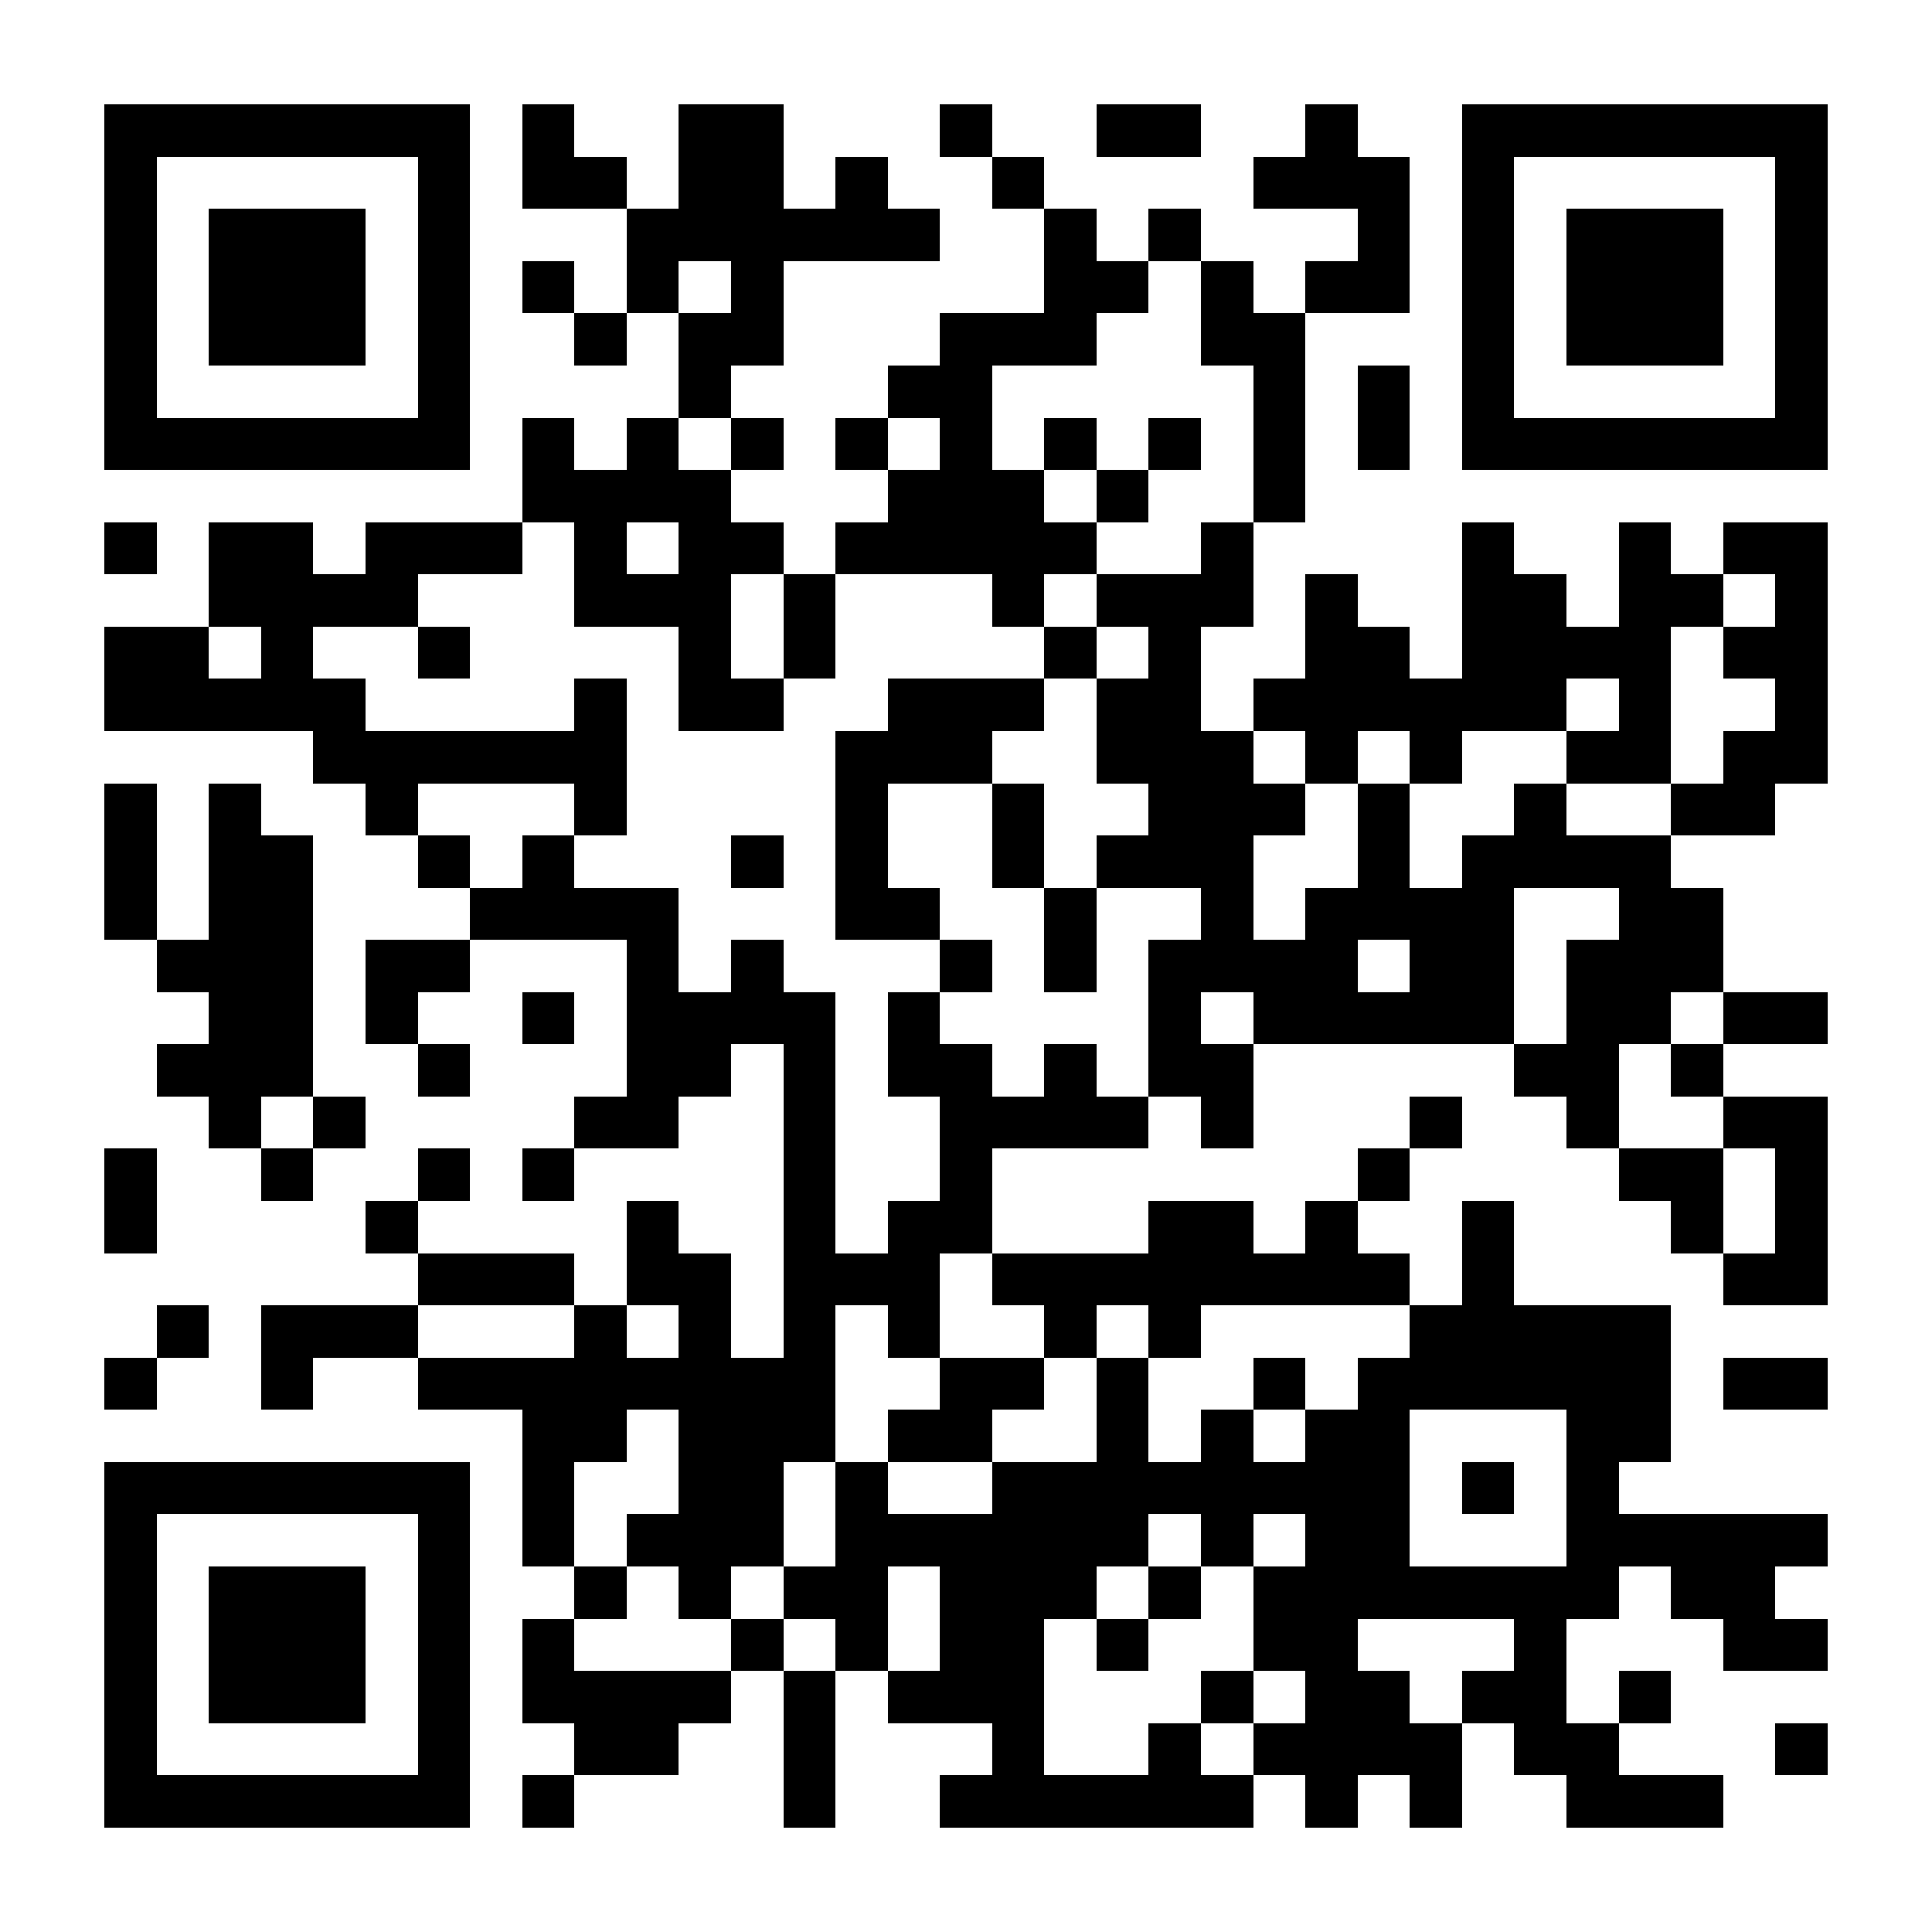 <?xml version="1.0" encoding="UTF-8"?>
<!DOCTYPE svg PUBLIC '-//W3C//DTD SVG 1.0//EN'
          'http://www.w3.org/TR/2001/REC-SVG-20010904/DTD/svg10.dtd'>
<svg fill="#fff" height="37" shape-rendering="crispEdges" style="fill: #fff;" viewBox="0 0 37 37" width="37" xmlns="http://www.w3.org/2000/svg" xmlns:xlink="http://www.w3.org/1999/xlink"
><path d="M0 0h37v37H0z"
  /><path d="M2 2.5h7m1 0h1m2 0h2m3 0h1m2 0h2m2 0h1m2 0h7M2 3.5h1m5 0h1m1 0h2m1 0h2m1 0h1m2 0h1m4 0h3m1 0h1m5 0h1M2 4.5h1m1 0h3m1 0h1m3 0h6m2 0h1m1 0h1m3 0h1m1 0h1m1 0h3m1 0h1M2 5.5h1m1 0h3m1 0h1m1 0h1m1 0h1m1 0h1m5 0h2m1 0h1m1 0h2m1 0h1m1 0h3m1 0h1M2 6.5h1m1 0h3m1 0h1m2 0h1m1 0h2m3 0h3m2 0h2m3 0h1m1 0h3m1 0h1M2 7.5h1m5 0h1m4 0h1m3 0h2m5 0h1m1 0h1m1 0h1m5 0h1M2 8.5h7m1 0h1m1 0h1m1 0h1m1 0h1m1 0h1m1 0h1m1 0h1m1 0h1m1 0h1m1 0h7M10 9.5h4m3 0h3m1 0h1m2 0h1M2 10.5h1m1 0h2m1 0h3m1 0h1m1 0h2m1 0h5m2 0h1m4 0h1m2 0h1m1 0h2M4 11.5h4m3 0h3m1 0h1m3 0h1m1 0h3m1 0h1m2 0h2m1 0h2m1 0h1M2 12.5h2m1 0h1m2 0h1m4 0h1m1 0h1m4 0h1m1 0h1m2 0h2m1 0h4m1 0h2M2 13.5h5m4 0h1m1 0h2m2 0h3m1 0h2m1 0h6m1 0h1m2 0h1M6 14.5h6m4 0h3m2 0h3m1 0h1m1 0h1m2 0h2m1 0h2M2 15.5h1m1 0h1m2 0h1m3 0h1m4 0h1m2 0h1m2 0h3m1 0h1m2 0h1m2 0h2M2 16.5h1m1 0h2m2 0h1m1 0h1m3 0h1m1 0h1m2 0h1m1 0h3m2 0h1m1 0h4M2 17.5h1m1 0h2m3 0h4m3 0h2m2 0h1m2 0h1m1 0h4m2 0h2M3 18.5h3m1 0h2m3 0h1m1 0h1m3 0h1m1 0h1m1 0h4m1 0h2m1 0h3M4 19.5h2m1 0h1m2 0h1m1 0h4m1 0h1m4 0h1m1 0h5m1 0h2m1 0h2M3 20.5h3m2 0h1m3 0h2m1 0h1m1 0h2m1 0h1m1 0h2m5 0h2m1 0h1M4 21.5h1m1 0h1m4 0h2m2 0h1m2 0h4m1 0h1m3 0h1m2 0h1m2 0h2M2 22.5h1m2 0h1m2 0h1m1 0h1m4 0h1m2 0h1m7 0h1m4 0h2m1 0h1M2 23.5h1m4 0h1m4 0h1m2 0h1m1 0h2m3 0h2m1 0h1m2 0h1m3 0h1m1 0h1M8 24.5h3m1 0h2m1 0h3m1 0h8m1 0h1m4 0h2M3 25.5h1m1 0h3m3 0h1m1 0h1m1 0h1m1 0h1m2 0h1m1 0h1m4 0h5M2 26.5h1m2 0h1m2 0h8m2 0h2m1 0h1m2 0h1m1 0h6m1 0h2M10 27.5h2m1 0h3m1 0h2m2 0h1m1 0h1m1 0h2m3 0h2M2 28.5h7m1 0h1m2 0h2m1 0h1m2 0h8m1 0h1m1 0h1M2 29.5h1m5 0h1m1 0h1m1 0h3m1 0h6m1 0h1m1 0h2m3 0h5M2 30.5h1m1 0h3m1 0h1m2 0h1m1 0h1m1 0h2m1 0h3m1 0h1m1 0h7m1 0h2M2 31.5h1m1 0h3m1 0h1m1 0h1m3 0h1m1 0h1m1 0h2m1 0h1m2 0h2m3 0h1m3 0h2M2 32.5h1m1 0h3m1 0h1m1 0h4m1 0h1m1 0h3m3 0h1m1 0h2m1 0h2m1 0h1M2 33.5h1m5 0h1m2 0h2m2 0h1m3 0h1m2 0h1m1 0h4m1 0h2m3 0h1M2 34.5h7m1 0h1m4 0h1m2 0h6m1 0h1m1 0h1m2 0h3" stroke="#000"
/></svg
>
